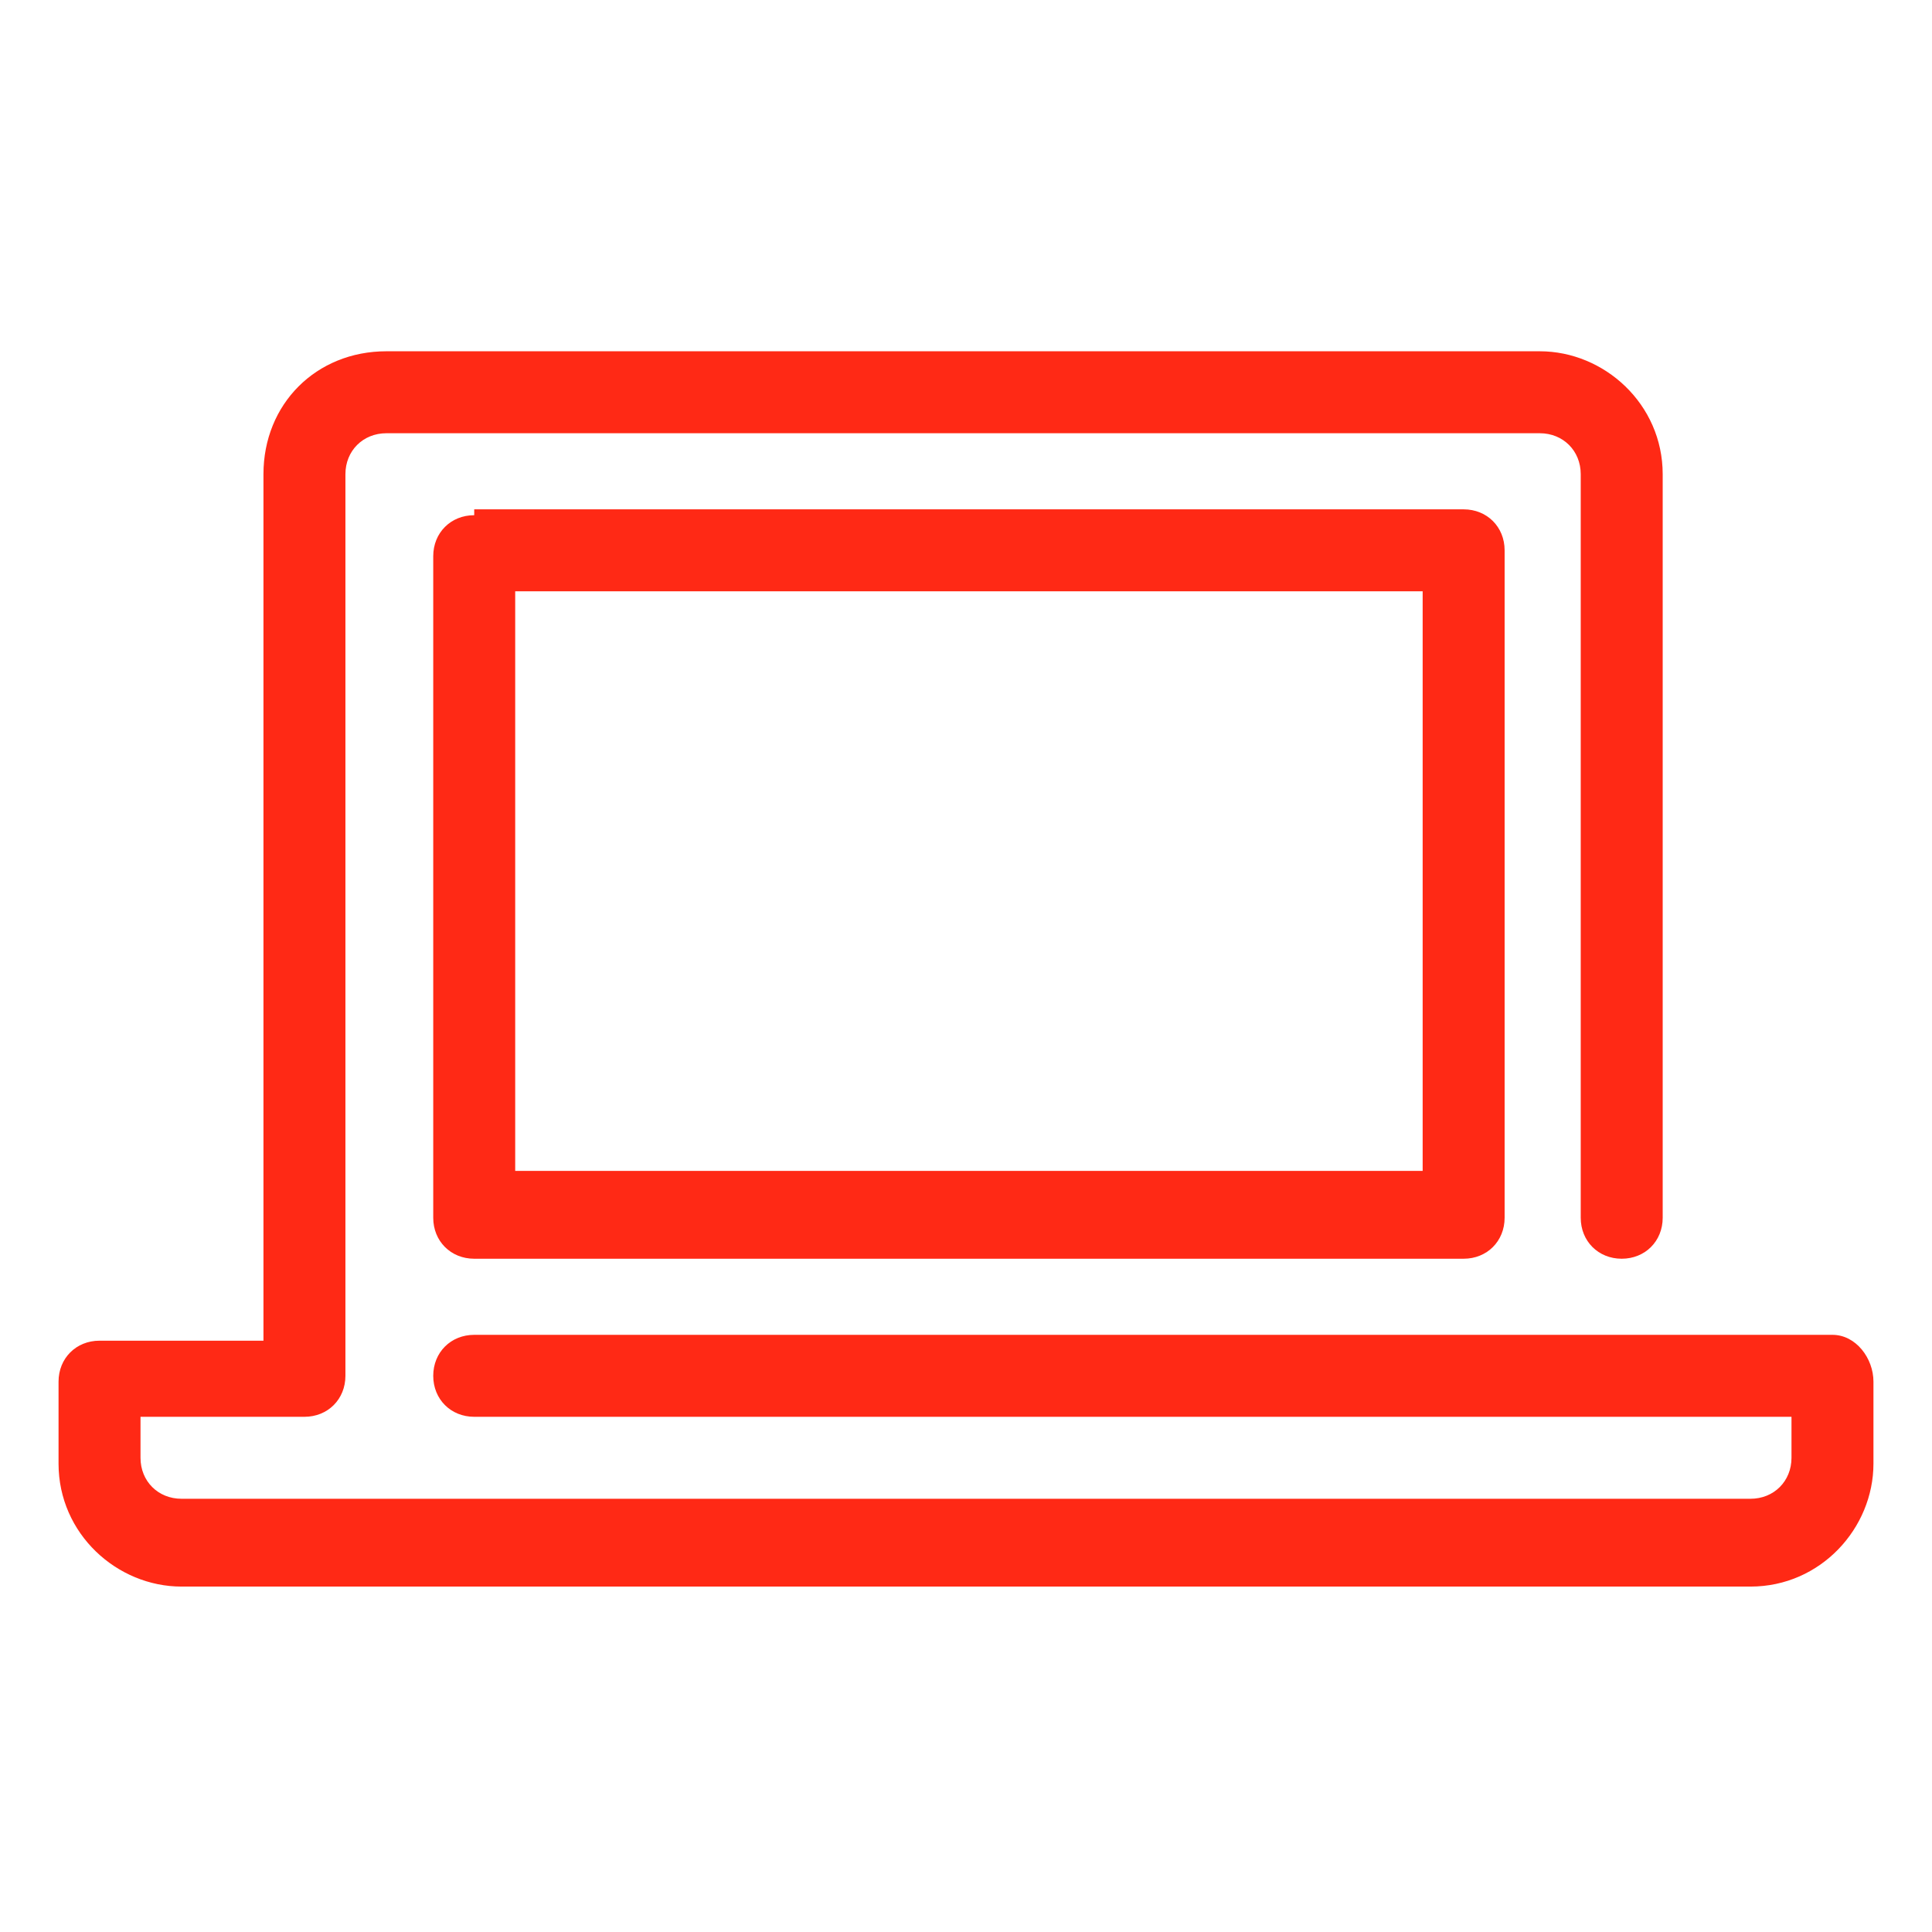 <?xml version="1.0" encoding="UTF-8"?> <!-- Generator: Adobe Illustrator 24.0.0, SVG Export Plug-In . SVG Version: 6.00 Build 0) --> <svg xmlns="http://www.w3.org/2000/svg" xmlns:xlink="http://www.w3.org/1999/xlink" id="Layer_1" x="0px" y="0px" viewBox="0 0 33 33" style="enable-background:new 0 0 33 33;" xml:space="preserve"> <style type="text/css"> .st0{fill:#FF2915;} </style> <g> <path class="st0" d="M31.3,22.8H8.1c-0.4,0-0.7,0.3-0.7,0.7c0,0.4,0.3,0.7,0.7,0.7h22.5v0.7c0,0.4-0.3,0.7-0.7,0.7H3.1 c-0.4,0-0.7-0.3-0.7-0.7v-0.7h2.8c0.4,0,0.7-0.3,0.7-0.7V8.1c0-0.4,0.3-0.7,0.7-0.7h19.7c0.4,0,0.7,0.3,0.7,0.7v12.7 c0,0.4,0.3,0.7,0.7,0.7c0.4,0,0.7-0.3,0.7-0.7V8.1c0-1.2-1-2.1-2.1-2.1H6.6c-1.2,0-2.1,0.9-2.1,2.1v14.8H1.7 c-0.4,0-0.7,0.3-0.7,0.7V25c0,1.2,1,2.1,2.1,2.1h26.8c1.2,0,2.1-1,2.1-2.1v-1.4C32,23.2,31.7,22.8,31.3,22.8z"></path> <path class="st0" d="M8.1,8.8c-0.4,0-0.7,0.3-0.7,0.7v11.3c0,0.4,0.3,0.7,0.7,0.7H25c0.4,0,0.7-0.3,0.7-0.7V9.4 c0-0.4-0.3-0.7-0.7-0.7H8.1z M24.3,20H8.8v-9.9h15.5V20z"></path> </g> </svg> 